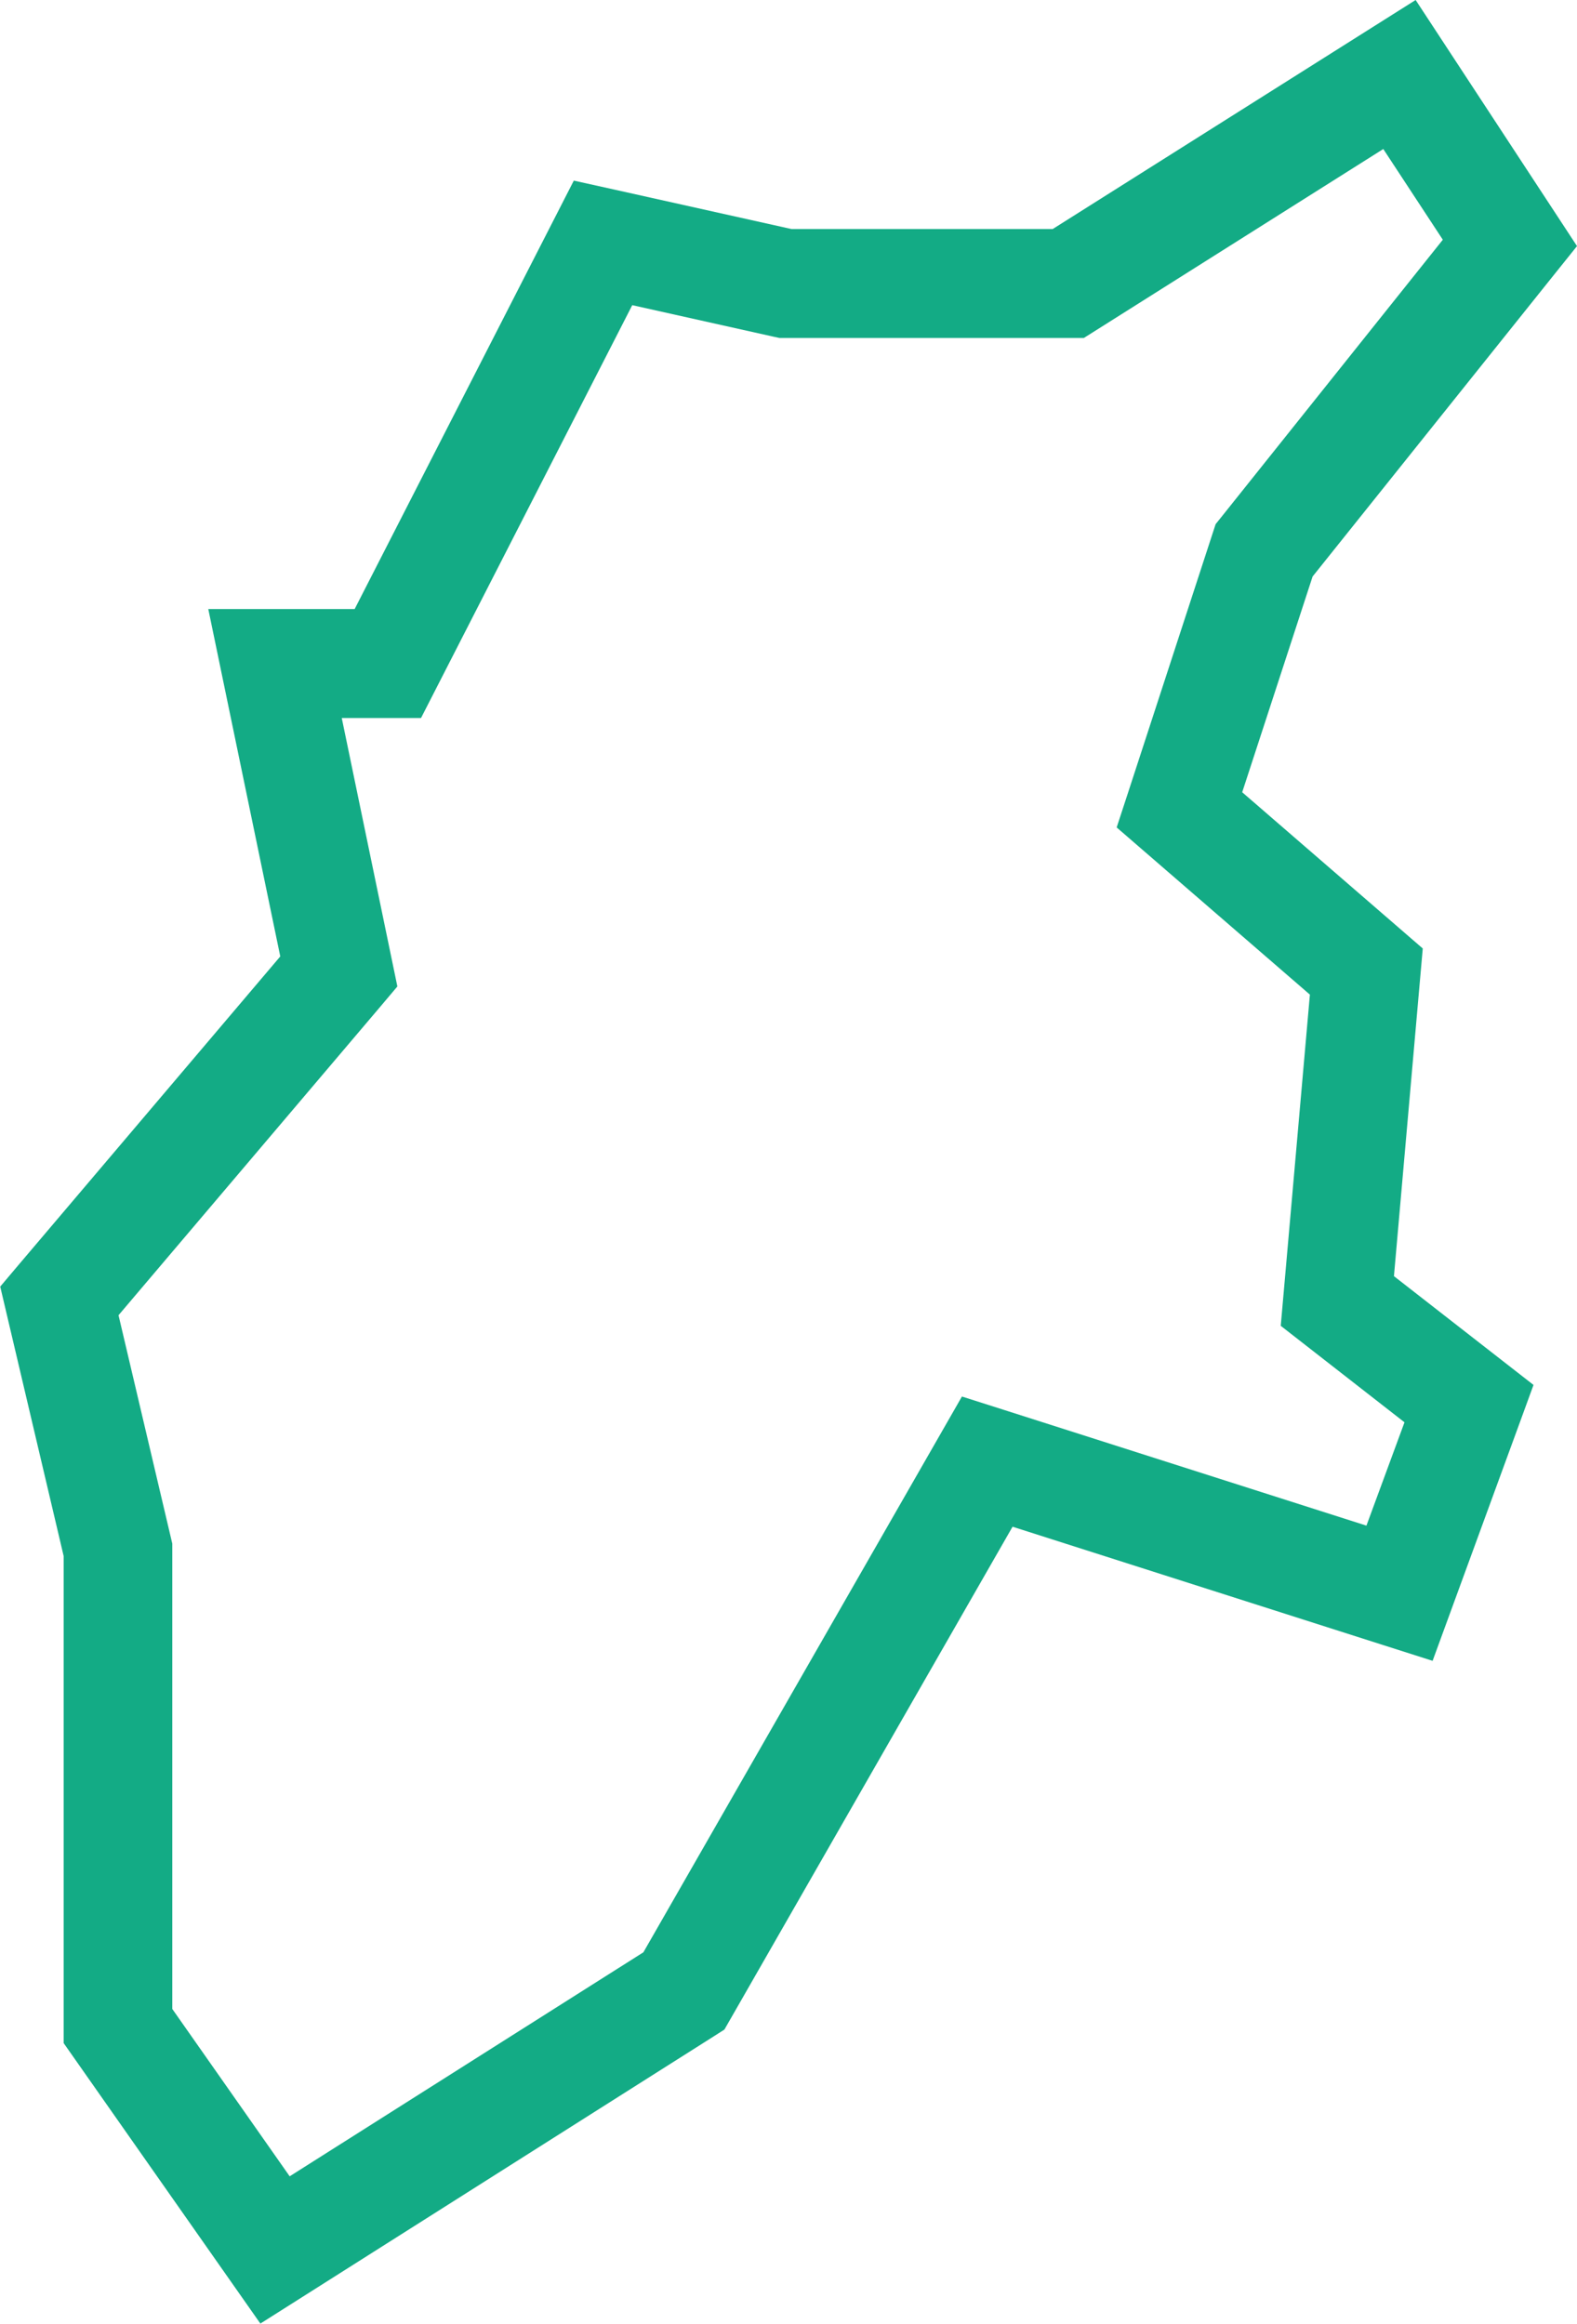 <svg xmlns="http://www.w3.org/2000/svg" width="29.006" height="42.726" viewBox="0 0 29.006 42.726">
  <path id="パス_129857" data-name="パス 129857" d="M-9472.331-12148.571l2.968,4.525-.454.566-4.409,5.509-1.295,3.967,3.321,2.873-.53,6.025,2.567,2-.25.685-1.606,4.388-.913-.291-6.813-2.175-5.3,9.246-.209.133-8.326,5.273-3.618-5.157v-8.954l-1.167-4.956.326-.386,4.825-5.685-1.324-6.387h2.692l4.031-7.878.755.167,3.252.724h4.8Zm.5,4.408-1.095-1.668-5.507,3.474h-5.6l-.107-.023-2.6-.58-3.885,7.591h-1.458l1.023,4.936-.315.373-4.814,5.672.989,4.2v8.556l2.159,3.077,6.506-4.119,5.859-10.219.77.245,6.67,2.129.7-1.9-2.276-1.774.536-6.09-3.554-3.074.207-.632,1.613-4.944.114-.142Z" transform="translate(9498.369 12148.571)" fill="#13ab85"/>
</svg>
